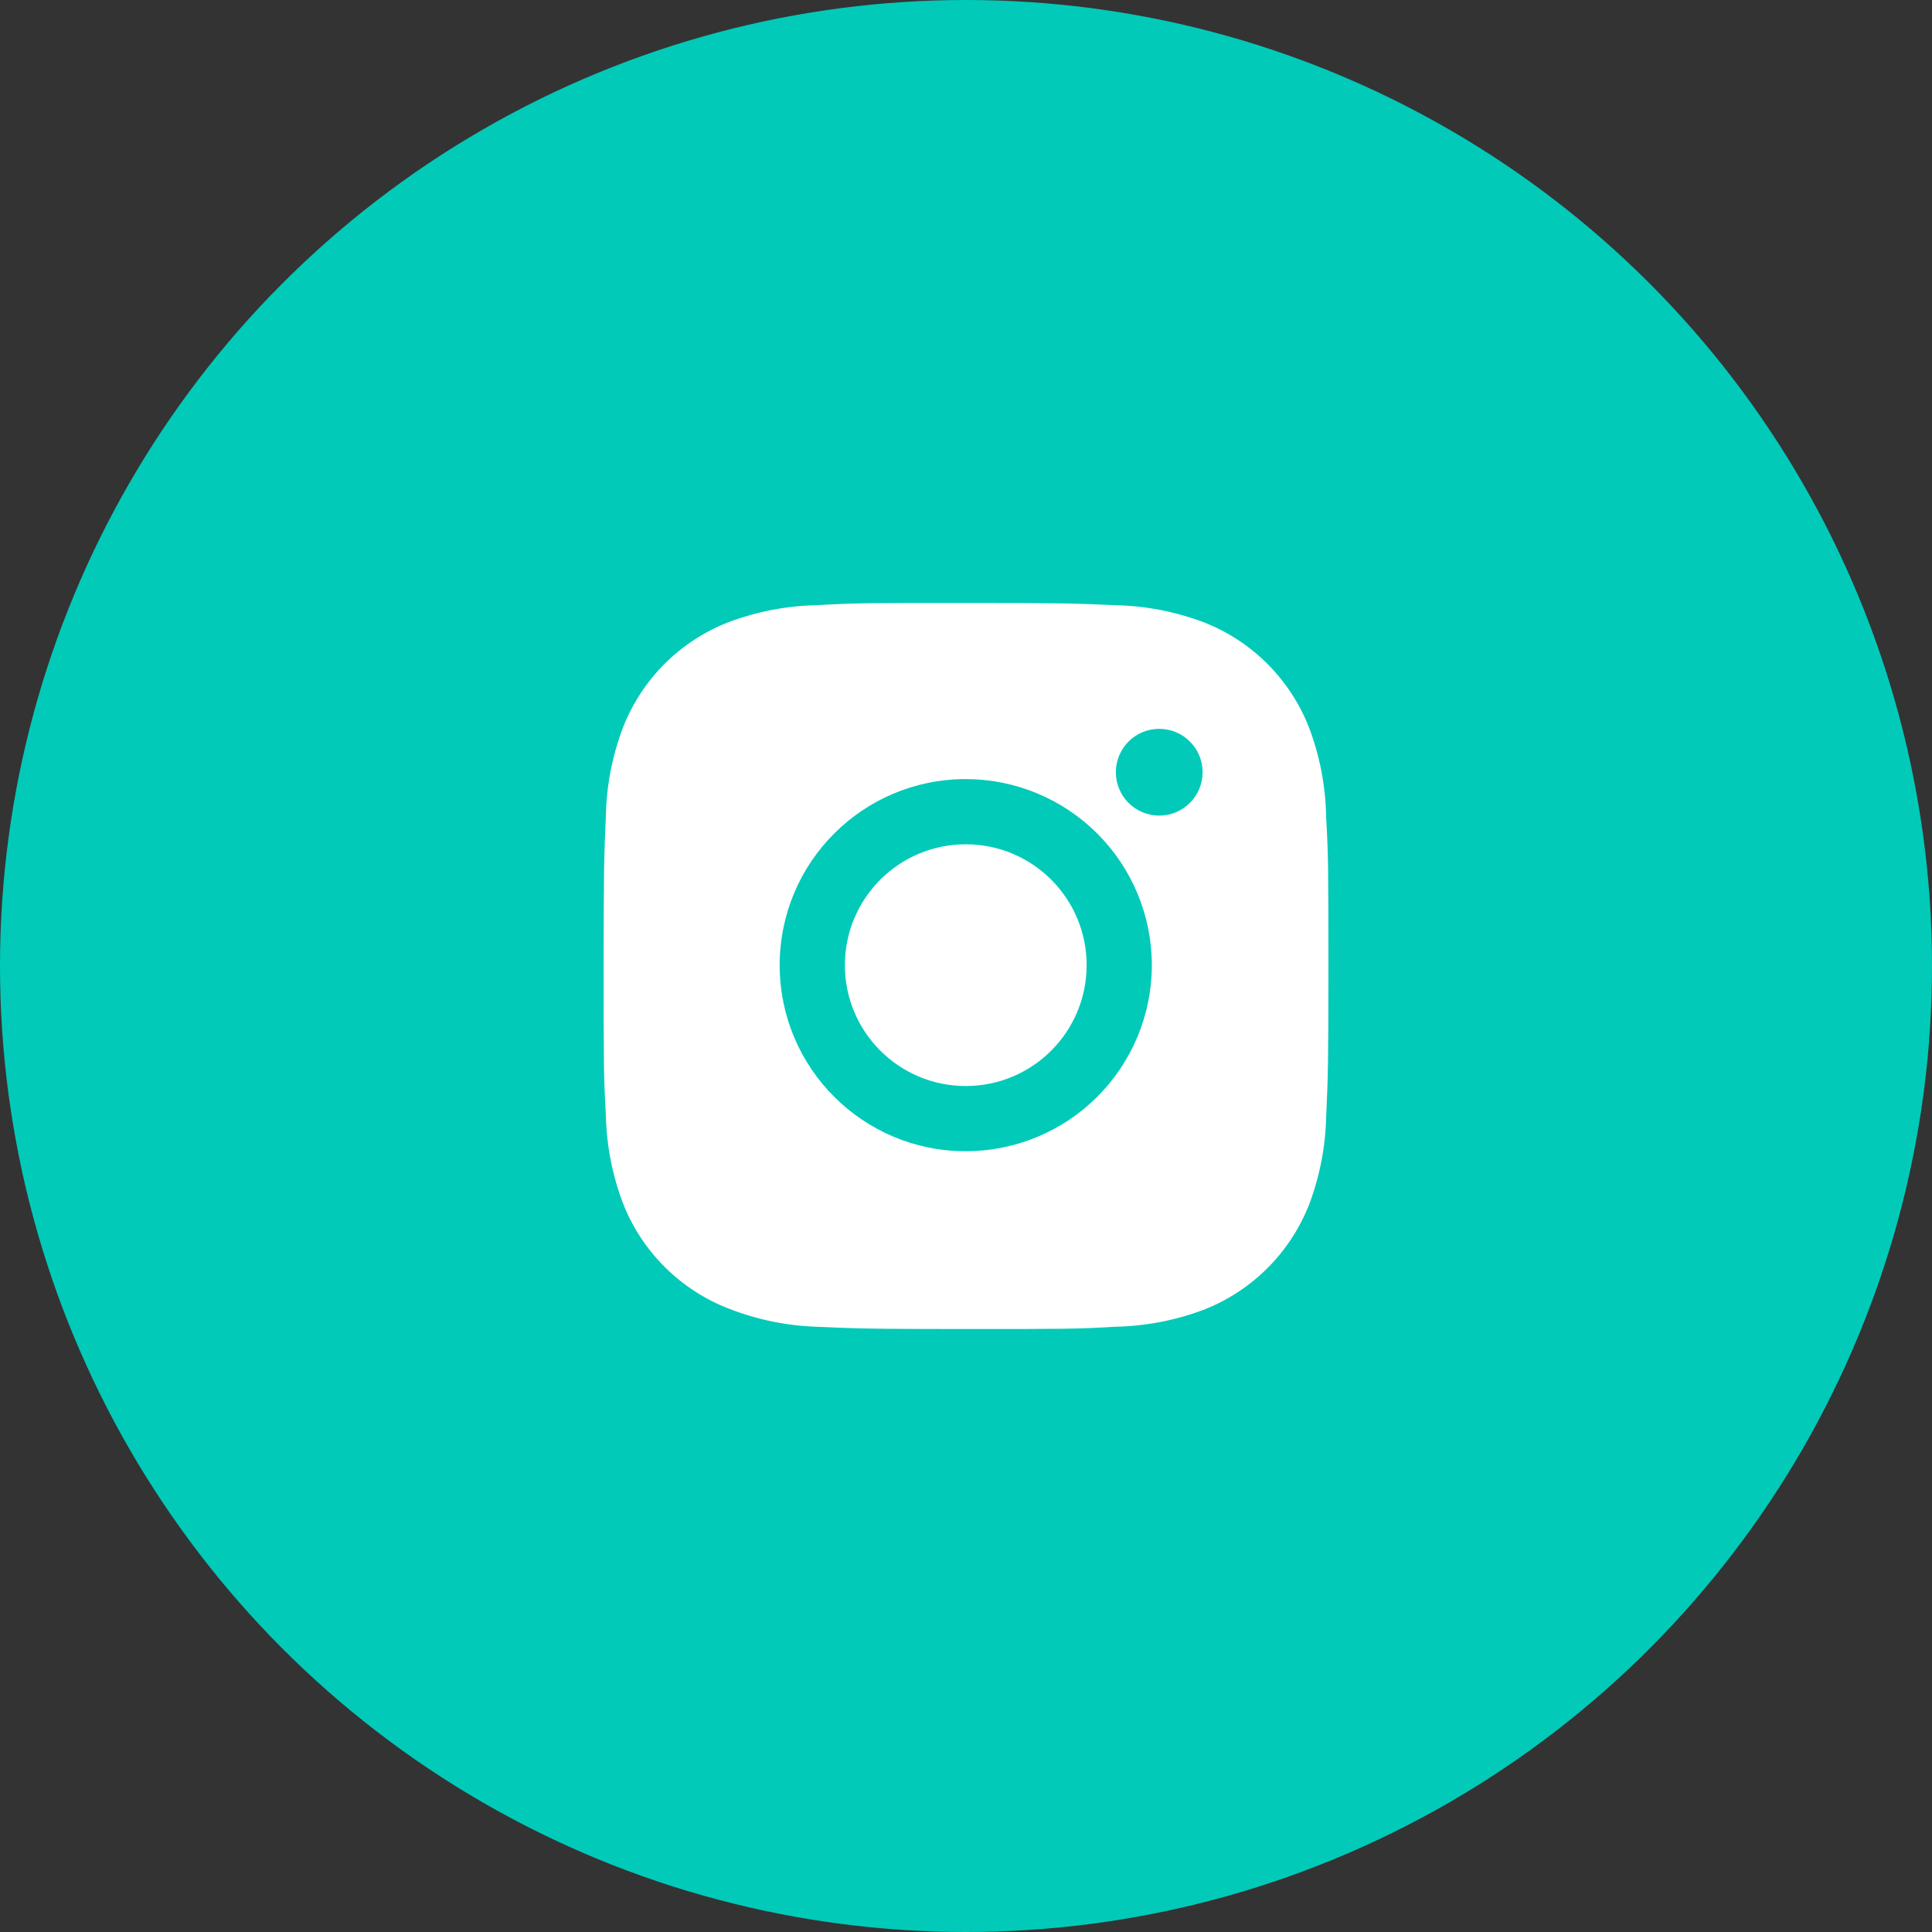 <svg width="32" height="32" viewBox="0 0 32 32" fill="none" xmlns="http://www.w3.org/2000/svg">
<rect x="0" y="0" width="32" height="32" fill="#333333" stroke="none"/>
<circle cx="16" cy="16" r="16" fill="#01CAB9"/>
<path d="M21.965 13.537C21.958 13.032 21.863 12.532 21.685 12.059C21.531 11.661 21.295 11.299 20.993 10.996C20.691 10.694 20.329 10.458 19.93 10.304C19.463 10.129 18.971 10.034 18.473 10.024C17.831 9.995 17.628 9.987 16 9.987C14.372 9.987 14.163 9.987 13.527 10.024C13.029 10.034 12.536 10.129 12.07 10.304C11.671 10.458 11.309 10.694 11.007 10.996C10.705 11.299 10.469 11.661 10.315 12.059C10.139 12.525 10.045 13.018 10.035 13.516C10.007 14.158 9.998 14.361 9.998 15.989C9.998 17.617 9.998 17.825 10.035 18.463C10.045 18.961 10.139 19.453 10.315 19.921C10.469 20.319 10.705 20.681 11.008 20.983C11.31 21.285 11.672 21.521 12.071 21.675C12.536 21.857 13.028 21.959 13.527 21.975C14.169 22.004 14.373 22.013 16.001 22.013C17.629 22.013 17.837 22.013 18.474 21.975C18.972 21.965 19.465 21.871 19.931 21.696C20.33 21.541 20.692 21.305 20.994 21.003C21.296 20.701 21.532 20.339 21.687 19.941C21.862 19.474 21.956 18.982 21.966 18.483C21.995 17.841 22.003 17.638 22.003 16.009C22.002 14.381 22.002 14.175 21.965 13.537ZM15.996 19.068C14.293 19.068 12.914 17.689 12.914 15.986C12.914 14.283 14.293 12.904 15.996 12.904C16.813 12.904 17.597 13.229 18.175 13.807C18.753 14.385 19.078 15.169 19.078 15.986C19.078 16.803 18.753 17.587 18.175 18.165C17.597 18.743 16.813 19.068 15.996 19.068ZM19.201 13.509C19.106 13.509 19.013 13.49 18.925 13.454C18.838 13.418 18.759 13.365 18.692 13.298C18.625 13.232 18.573 13.152 18.537 13.065C18.5 12.978 18.482 12.884 18.482 12.79C18.482 12.696 18.501 12.602 18.537 12.515C18.573 12.428 18.626 12.349 18.692 12.282C18.759 12.215 18.838 12.162 18.925 12.126C19.013 12.09 19.106 12.072 19.2 12.072C19.295 12.072 19.388 12.09 19.475 12.126C19.562 12.162 19.642 12.215 19.708 12.282C19.775 12.349 19.828 12.428 19.864 12.515C19.9 12.602 19.919 12.696 19.919 12.79C19.919 13.187 19.597 13.509 19.201 13.509Z" fill="white"/>
<path d="M15.996 17.988C17.102 17.988 17.998 17.092 17.998 15.986C17.998 14.88 17.102 13.984 15.996 13.984C14.89 13.984 13.994 14.88 13.994 15.986C13.994 17.092 14.89 17.988 15.996 17.988Z" fill="white"/>
</svg>

